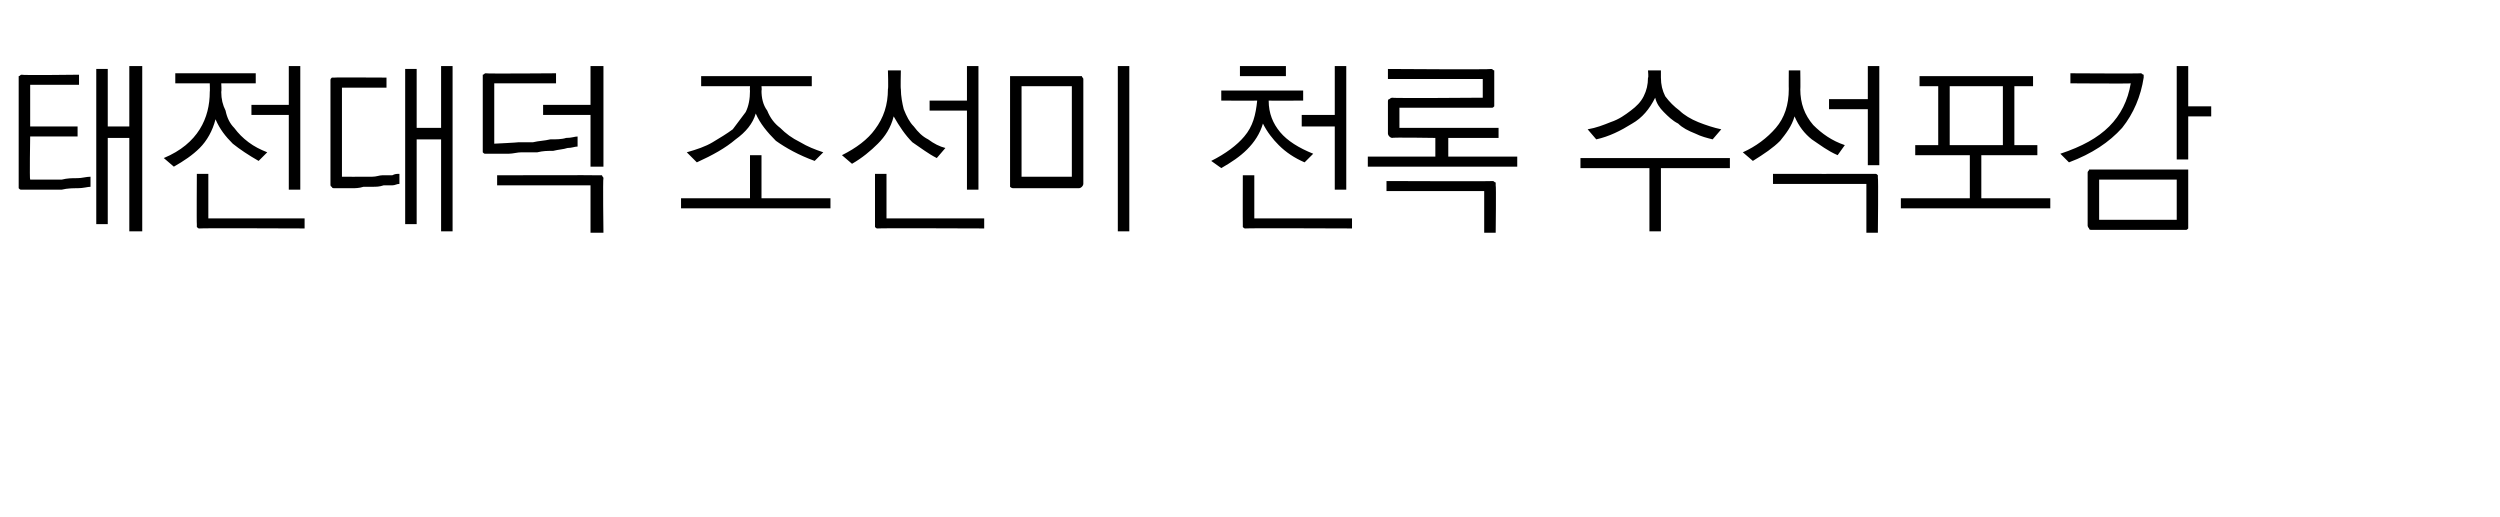 <?xml version="1.0" standalone="no"?>
<!DOCTYPE svg PUBLIC "-//W3C//DTD SVG 1.1//EN" "http://www.w3.org/Graphics/SVG/1.1/DTD/svg11.dtd">
<svg xmlns="http://www.w3.org/2000/svg" version="1.1" width="174px" height="36px" viewBox="0 -4 174 36" style="top:-4px">
  <desc> </desc>
  <defs/>
  <g id="Polygon19384">
    <path d="M 1.5 1.2 C 1.52 1.25 5.5 1.2 5.5 1.2 L 5.5 1.9 L 2.1 1.9 L 2.1 4.8 L 5.4 4.8 L 5.4 5.5 L 2.1 5.5 C 2.1 5.5 2.05 8.52 2.1 8.5 C 2.1 8.5 2.1 8.5 2.3 8.5 C 2.4 8.5 2.6 8.5 2.8 8.5 C 3 8.5 3.3 8.5 3.5 8.5 C 3.8 8.5 4.1 8.5 4.3 8.5 C 4.7 8.4 5 8.4 5.4 8.4 C 5.7 8.4 6 8.3 6.3 8.3 C 6.3 8.3 6.3 9 6.3 9 C 6.1 9 5.8 9.1 5.4 9.1 C 5.1 9.1 4.7 9.1 4.3 9.2 C 4 9.2 3.7 9.2 3.3 9.2 C 3 9.2 2.7 9.2 2.4 9.2 C 2.2 9.2 2 9.2 1.8 9.2 C 1.6 9.2 1.5 9.2 1.5 9.2 C 1.4 9.2 1.4 9.2 1.3 9.1 C 1.3 9.1 1.3 9 1.3 9 C 1.3 9 1.3 1.5 1.3 1.5 C 1.3 1.4 1.3 1.4 1.3 1.3 C 1.4 1.3 1.4 1.2 1.5 1.2 Z M 6.7 0.8 L 7.5 0.8 L 7.5 4.8 L 9 4.8 L 9 0.6 L 9.9 0.6 L 9.9 12.1 L 9 12.1 L 9 5.6 L 7.5 5.6 L 7.5 11.6 L 6.7 11.6 L 6.7 0.8 Z M 12.2 1.1 L 17.8 1.1 L 17.8 1.8 L 15.4 1.8 C 15.4 1.8 15.43 2.37 15.4 2.4 C 15.4 2.9 15.5 3.3 15.7 3.7 C 15.8 4.2 16 4.6 16.3 4.9 C 16.6 5.3 16.9 5.6 17.3 5.9 C 17.7 6.2 18.1 6.4 18.6 6.6 C 18.6 6.6 18 7.2 18 7.2 C 17.3 6.8 16.7 6.4 16.2 6 C 15.7 5.5 15.3 5 15 4.3 C 14.8 5.1 14.4 5.8 13.9 6.3 C 13.4 6.8 12.8 7.2 12.1 7.6 C 12.1 7.6 11.4 7 11.4 7 C 12.6 6.5 13.4 5.8 13.9 5 C 14.4 4.2 14.6 3.3 14.6 2.4 C 14.62 2.37 14.6 1.8 14.6 1.8 L 12.2 1.8 L 12.2 1.1 Z M 20.1 0.6 L 20.9 0.6 L 20.9 9.2 L 20.1 9.2 L 20.1 4 L 17.5 4 L 17.5 3.3 L 20.1 3.3 L 20.1 0.6 Z M 13.9 11.9 C 13.8 11.9 13.8 11.9 13.7 11.8 C 13.7 11.8 13.7 11.7 13.7 11.6 C 13.68 11.62 13.7 8.1 13.7 8.1 L 14.5 8.1 L 14.5 11.2 L 21.2 11.2 L 21.2 11.9 C 21.2 11.9 13.92 11.87 13.9 11.9 Z M 23.3 1.4 C 23.25 1.38 26.9 1.4 26.9 1.4 L 26.9 2.1 L 23.8 2.1 L 23.8 8.3 C 23.8 8.3 25.37 8.31 25.4 8.3 C 25.5 8.3 25.7 8.3 25.9 8.3 C 26.2 8.3 26.4 8.2 26.6 8.2 C 26.8 8.2 27.1 8.2 27.3 8.2 C 27.5 8.1 27.6 8.1 27.8 8.1 C 27.8 8.1 27.8 8.8 27.8 8.8 C 27.6 8.8 27.5 8.9 27.3 8.9 C 27.1 8.9 26.9 8.9 26.7 8.9 C 26.4 9 26.2 9 25.9 9 C 25.7 9 25.5 9 25.3 9 C 25 9.1 24.7 9.1 24.5 9.1 C 24.2 9.1 24 9.1 23.9 9.1 C 23.7 9.1 23.5 9.1 23.4 9.1 C 23.3 9.1 23.3 9.1 23.3 9.1 C 23.2 9.1 23.1 9.1 23.1 9 C 23 9 23 8.9 23 8.8 C 23 8.8 23 1.6 23 1.6 C 23 1.5 23 1.5 23.1 1.4 C 23.1 1.4 23.2 1.4 23.3 1.4 Z M 28.2 0.8 L 29 0.8 L 29 4.9 L 30.7 4.9 L 30.7 0.6 L 31.5 0.6 L 31.5 12.1 L 30.7 12.1 L 30.7 5.7 L 29 5.7 L 29 11.6 L 28.2 11.6 L 28.2 0.8 Z M 33.8 1.1 C 33.81 1.14 38.7 1.1 38.7 1.1 L 38.7 1.8 L 34.4 1.8 L 34.4 6 C 34.4 6 36.06 5.92 36.1 5.9 C 36.4 5.9 36.7 5.9 37.1 5.9 C 37.5 5.8 37.9 5.8 38.3 5.7 C 38.7 5.7 39.1 5.7 39.4 5.6 C 39.8 5.6 40 5.5 40.2 5.5 C 40.2 5.5 40.2 6.2 40.2 6.2 C 40 6.2 39.8 6.3 39.5 6.3 C 39.2 6.4 38.9 6.4 38.5 6.5 C 38.1 6.5 37.8 6.5 37.4 6.6 C 37 6.6 36.7 6.6 36.3 6.6 C 36 6.6 35.7 6.7 35.4 6.7 C 35.1 6.7 34.9 6.7 34.6 6.7 C 34.4 6.7 34.2 6.7 34.1 6.7 C 33.9 6.7 33.8 6.7 33.8 6.7 C 33.7 6.7 33.7 6.7 33.6 6.6 C 33.6 6.6 33.6 6.5 33.6 6.4 C 33.6 6.4 33.6 1.4 33.6 1.4 C 33.6 1.3 33.6 1.3 33.6 1.2 C 33.7 1.2 33.7 1.1 33.8 1.1 Z M 41.1 0.6 L 42 0.6 L 42 7.6 L 41.1 7.6 L 41.1 4 L 37.8 4 L 37.8 3.3 L 41.1 3.3 L 41.1 0.6 Z M 41.7 8.2 C 41.8 8.2 41.9 8.2 41.9 8.2 C 41.9 8.3 42 8.3 42 8.4 C 41.95 8.42 42 12.2 42 12.2 L 41.1 12.2 L 41.1 8.9 L 34.6 8.9 L 34.6 8.2 C 34.6 8.2 41.71 8.18 41.7 8.2 Z M 48.8 1.3 L 56.5 1.3 L 56.5 2 L 53 2 C 53 2 53.03 2.33 53 2.3 C 53 2.8 53.1 3.3 53.4 3.7 C 53.6 4.2 53.9 4.6 54.3 4.9 C 54.7 5.3 55.1 5.6 55.7 5.9 C 56.2 6.2 56.7 6.4 57.3 6.6 C 57.3 6.6 56.7 7.2 56.7 7.2 C 55.6 6.8 54.7 6.3 54 5.8 C 53.4 5.2 52.9 4.6 52.6 3.9 C 52.4 4.6 51.9 5.2 51.2 5.7 C 50.5 6.3 49.6 6.8 48.5 7.3 C 48.5 7.3 47.8 6.6 47.8 6.6 C 48.5 6.4 49.1 6.2 49.6 5.9 C 50.1 5.6 50.6 5.3 51 5 C 51.3 4.6 51.6 4.2 51.9 3.8 C 52.1 3.4 52.2 2.9 52.2 2.3 C 52.18 2.33 52.2 2 52.2 2 L 48.8 2 L 48.8 1.3 Z M 52.2 6.8 L 53 6.8 L 53 9.8 L 57.8 9.8 L 57.8 10.5 L 47.4 10.5 L 47.4 9.8 L 52.2 9.8 L 52.2 6.8 Z M 61.8 0.9 L 62.7 0.9 C 62.7 0.9 62.67 2.2 62.7 2.2 C 62.7 2.7 62.8 3.2 62.9 3.6 C 63.1 4.1 63.3 4.5 63.6 4.8 C 63.9 5.2 64.2 5.5 64.6 5.7 C 65 6 65.4 6.2 65.8 6.3 C 65.8 6.3 65.2 7 65.2 7 C 64.6 6.7 64.1 6.3 63.5 5.9 C 63 5.4 62.6 4.8 62.2 4.1 C 62 4.9 61.6 5.5 61.1 6 C 60.6 6.5 60 7 59.3 7.4 C 59.3 7.4 58.6 6.8 58.6 6.8 C 59.6 6.3 60.4 5.7 60.9 5 C 61.5 4.2 61.8 3.3 61.8 2.2 C 61.84 2.2 61.8 0.9 61.8 0.9 Z M 67.3 0.6 L 68.1 0.6 L 68.1 9.2 L 67.3 9.2 L 67.3 3.7 L 64.7 3.7 L 64.7 3 L 67.3 3 L 67.3 0.6 Z M 61.1 11.9 C 61 11.9 61 11.9 60.9 11.8 C 60.9 11.8 60.9 11.7 60.9 11.6 C 60.9 11.62 60.9 8.1 60.9 8.1 L 61.7 8.1 L 61.7 11.2 L 68.5 11.2 L 68.5 11.9 C 68.5 11.9 61.14 11.87 61.1 11.9 Z M 71.1 2 L 71.1 8.3 L 74.6 8.3 L 74.6 2 L 71.1 2 Z M 75.4 8.8 C 75.4 8.9 75.3 9 75.3 9 C 75.3 9 75.2 9.1 75.1 9.1 C 75.1 9.1 70.5 9.1 70.5 9.1 C 70.4 9.1 70.3 9 70.3 9 C 70.3 9 70.3 8.9 70.3 8.8 C 70.3 8.8 70.3 1.5 70.3 1.5 C 70.3 1.4 70.3 1.4 70.3 1.3 C 70.3 1.3 70.4 1.3 70.5 1.3 C 70.5 1.3 75.1 1.3 75.1 1.3 C 75.2 1.3 75.3 1.3 75.3 1.3 C 75.3 1.4 75.4 1.4 75.4 1.5 C 75.4 1.5 75.4 8.8 75.4 8.8 Z M 77.8 0.6 L 78.6 0.6 L 78.6 12.1 L 77.8 12.1 L 77.8 0.6 Z M 86.3 0.6 L 89.5 0.6 L 89.5 1.3 L 86.3 1.3 L 86.3 0.6 Z M 85 2.3 L 90.7 2.3 L 90.7 3 C 90.7 3 88.3 3.02 88.3 3 C 88.3 3.9 88.6 4.6 89.1 5.2 C 89.6 5.8 90.4 6.3 91.4 6.7 C 91.4 6.7 90.8 7.3 90.8 7.3 C 90.1 7 89.5 6.6 89 6.1 C 88.6 5.7 88.2 5.2 87.9 4.6 C 87.7 5.3 87.3 5.9 86.8 6.4 C 86.3 6.9 85.7 7.3 85 7.7 C 85 7.7 84.3 7.2 84.3 7.2 C 85.3 6.7 86.1 6.1 86.6 5.5 C 87.2 4.8 87.4 4 87.5 3 C 87.47 3.02 85 3 85 3 L 85 2.3 Z M 92.9 0.6 L 93.7 0.6 L 93.7 9.2 L 92.9 9.2 L 92.9 4.8 L 90.6 4.8 L 90.6 4 L 92.9 4 L 92.9 0.6 Z M 86.7 11.9 C 86.6 11.9 86.6 11.9 86.5 11.8 C 86.5 11.8 86.5 11.7 86.5 11.6 C 86.49 11.62 86.5 8.2 86.5 8.2 L 87.3 8.2 L 87.3 11.2 L 94.1 11.2 L 94.1 11.9 C 94.1 11.9 86.73 11.87 86.7 11.9 Z M 103.8 0.8 C 103.9 0.8 103.9 0.9 104 0.9 C 104 1 104 1 104 1.1 C 104 1.1 104 3.3 104 3.3 C 104 3.3 104 3.4 104 3.4 C 103.9 3.5 103.9 3.5 103.8 3.5 C 103.79 3.5 97.4 3.5 97.4 3.5 L 97.4 4.9 L 104.3 4.9 L 104.3 5.6 L 100.8 5.6 L 100.8 6.9 L 105.6 6.9 L 105.6 7.6 L 95.2 7.6 L 95.2 6.9 L 99.9 6.9 L 99.9 5.6 C 99.9 5.6 96.87 5.55 96.9 5.6 C 96.8 5.6 96.7 5.5 96.7 5.5 C 96.7 5.5 96.6 5.4 96.6 5.3 C 96.6 5.3 96.6 3.1 96.6 3.1 C 96.6 3 96.6 2.9 96.7 2.9 C 96.7 2.9 96.8 2.8 96.9 2.8 C 96.87 2.85 103.2 2.8 103.2 2.8 L 103.2 1.5 L 96.6 1.5 L 96.6 0.8 C 96.6 0.8 103.79 0.85 103.8 0.8 Z M 103.9 8.6 C 104 8.6 104 8.7 104.1 8.7 C 104.1 8.7 104.1 8.8 104.1 8.9 C 104.14 8.88 104.1 12.2 104.1 12.2 L 103.3 12.2 L 103.3 9.3 L 96.5 9.3 L 96.5 8.6 C 96.5 8.6 103.89 8.63 103.9 8.6 Z M 114.7 0.9 L 115.6 0.9 C 115.6 0.9 115.6 1.43 115.6 1.4 C 115.6 1.9 115.7 2.3 115.9 2.7 C 116.2 3.1 116.5 3.4 116.9 3.7 C 117.2 4 117.7 4.3 118.2 4.5 C 118.7 4.7 119.3 4.9 119.8 5 C 119.8 5 119.2 5.7 119.2 5.7 C 118.8 5.6 118.4 5.5 118 5.3 C 117.5 5.1 117.1 4.9 116.8 4.6 C 116.4 4.4 116.1 4.1 115.8 3.8 C 115.5 3.5 115.3 3.2 115.2 2.8 C 114.8 3.6 114.3 4.2 113.6 4.6 C 112.8 5.1 112 5.5 111.1 5.7 C 111.1 5.7 110.5 5 110.5 5 C 111.1 4.9 111.6 4.7 112.1 4.5 C 112.7 4.3 113.1 4 113.5 3.7 C 113.9 3.4 114.2 3.1 114.4 2.7 C 114.6 2.3 114.7 1.9 114.7 1.4 C 114.75 1.44 114.7 0.9 114.7 0.9 Z M 110 7 L 120.4 7 L 120.4 7.7 L 115.6 7.7 L 115.6 12.1 L 114.8 12.1 L 114.8 7.7 L 110 7.7 L 110 7 Z M 124.5 0.9 L 125.3 0.9 C 125.3 0.9 125.32 2.24 125.3 2.2 C 125.3 3.2 125.6 4 126.2 4.7 C 126.8 5.3 127.5 5.8 128.4 6.1 C 128.4 6.1 127.9 6.8 127.9 6.8 C 127.2 6.5 126.7 6.1 126.1 5.7 C 125.6 5.3 125.2 4.8 124.9 4.1 C 124.7 4.8 124.3 5.3 123.9 5.8 C 123.4 6.3 122.8 6.7 122 7.2 C 122 7.2 121.3 6.6 121.3 6.6 C 122.2 6.2 123 5.6 123.6 4.9 C 124.2 4.2 124.5 3.3 124.5 2.2 C 124.49 2.21 124.5 0.9 124.5 0.9 Z M 130 0.6 L 130.8 0.6 L 130.8 7.5 L 130 7.5 L 130 3.6 L 127.3 3.6 L 127.3 2.9 L 130 2.9 L 130 0.6 Z M 130.5 8.1 C 130.6 8.1 130.6 8.1 130.7 8.2 C 130.7 8.2 130.7 8.3 130.7 8.4 C 130.74 8.36 130.7 12.2 130.7 12.2 L 129.9 12.2 L 129.9 8.8 L 123.4 8.8 L 123.4 8.1 C 123.4 8.1 130.5 8.11 130.5 8.1 Z M 135.7 2 L 135.7 6.1 L 139.4 6.1 L 139.4 2 L 135.7 2 Z M 133.6 1.3 L 141.5 1.3 L 141.5 2 L 140.2 2 L 140.2 6.1 L 141.8 6.1 L 141.8 6.8 L 137.9 6.8 L 137.9 9.8 L 142.7 9.8 L 142.7 10.5 L 132.3 10.5 L 132.3 9.8 L 137.1 9.8 L 137.1 6.8 L 133.3 6.8 L 133.3 6.1 L 134.9 6.1 L 134.9 2 L 133.6 2 L 133.6 1.3 Z M 149 1.1 C 149.1 1.1 149.1 1.2 149.2 1.2 C 149.2 1.2 149.2 1.3 149.2 1.4 C 149 2.7 148.5 3.9 147.7 4.9 C 146.8 5.9 145.6 6.7 144 7.3 C 144 7.3 143.4 6.7 143.4 6.7 C 144.9 6.2 146 5.6 146.8 4.8 C 147.6 4 148.1 3 148.3 1.8 C 148.34 1.83 144.1 1.8 144.1 1.8 L 144.1 1.1 C 144.1 1.1 148.97 1.13 149 1.1 Z M 151.5 0.6 L 152.3 0.6 L 152.3 3.4 L 153.9 3.4 L 153.9 4.1 L 152.3 4.1 L 152.3 7.1 L 151.5 7.1 L 151.5 0.6 Z M 146.1 8.5 L 146.1 11.3 L 151.5 11.3 L 151.5 8.5 L 146.1 8.5 Z M 152.1 12 C 152.1 12 145.6 12 145.6 12 C 145.5 12 145.4 12 145.4 11.9 C 145.4 11.9 145.3 11.8 145.3 11.7 C 145.3 11.7 145.3 8 145.3 8 C 145.3 7.9 145.4 7.9 145.4 7.8 C 145.4 7.8 145.5 7.8 145.6 7.8 C 145.6 7.8 152.1 7.8 152.1 7.8 C 152.2 7.8 152.2 7.8 152.3 7.8 C 152.3 7.9 152.3 7.9 152.3 8 C 152.3 8 152.3 11.7 152.3 11.7 C 152.3 11.8 152.3 11.9 152.3 11.9 C 152.2 12 152.2 12 152.1 12 Z " stroke="none" fill="#000"/>
  </g>
</svg>
